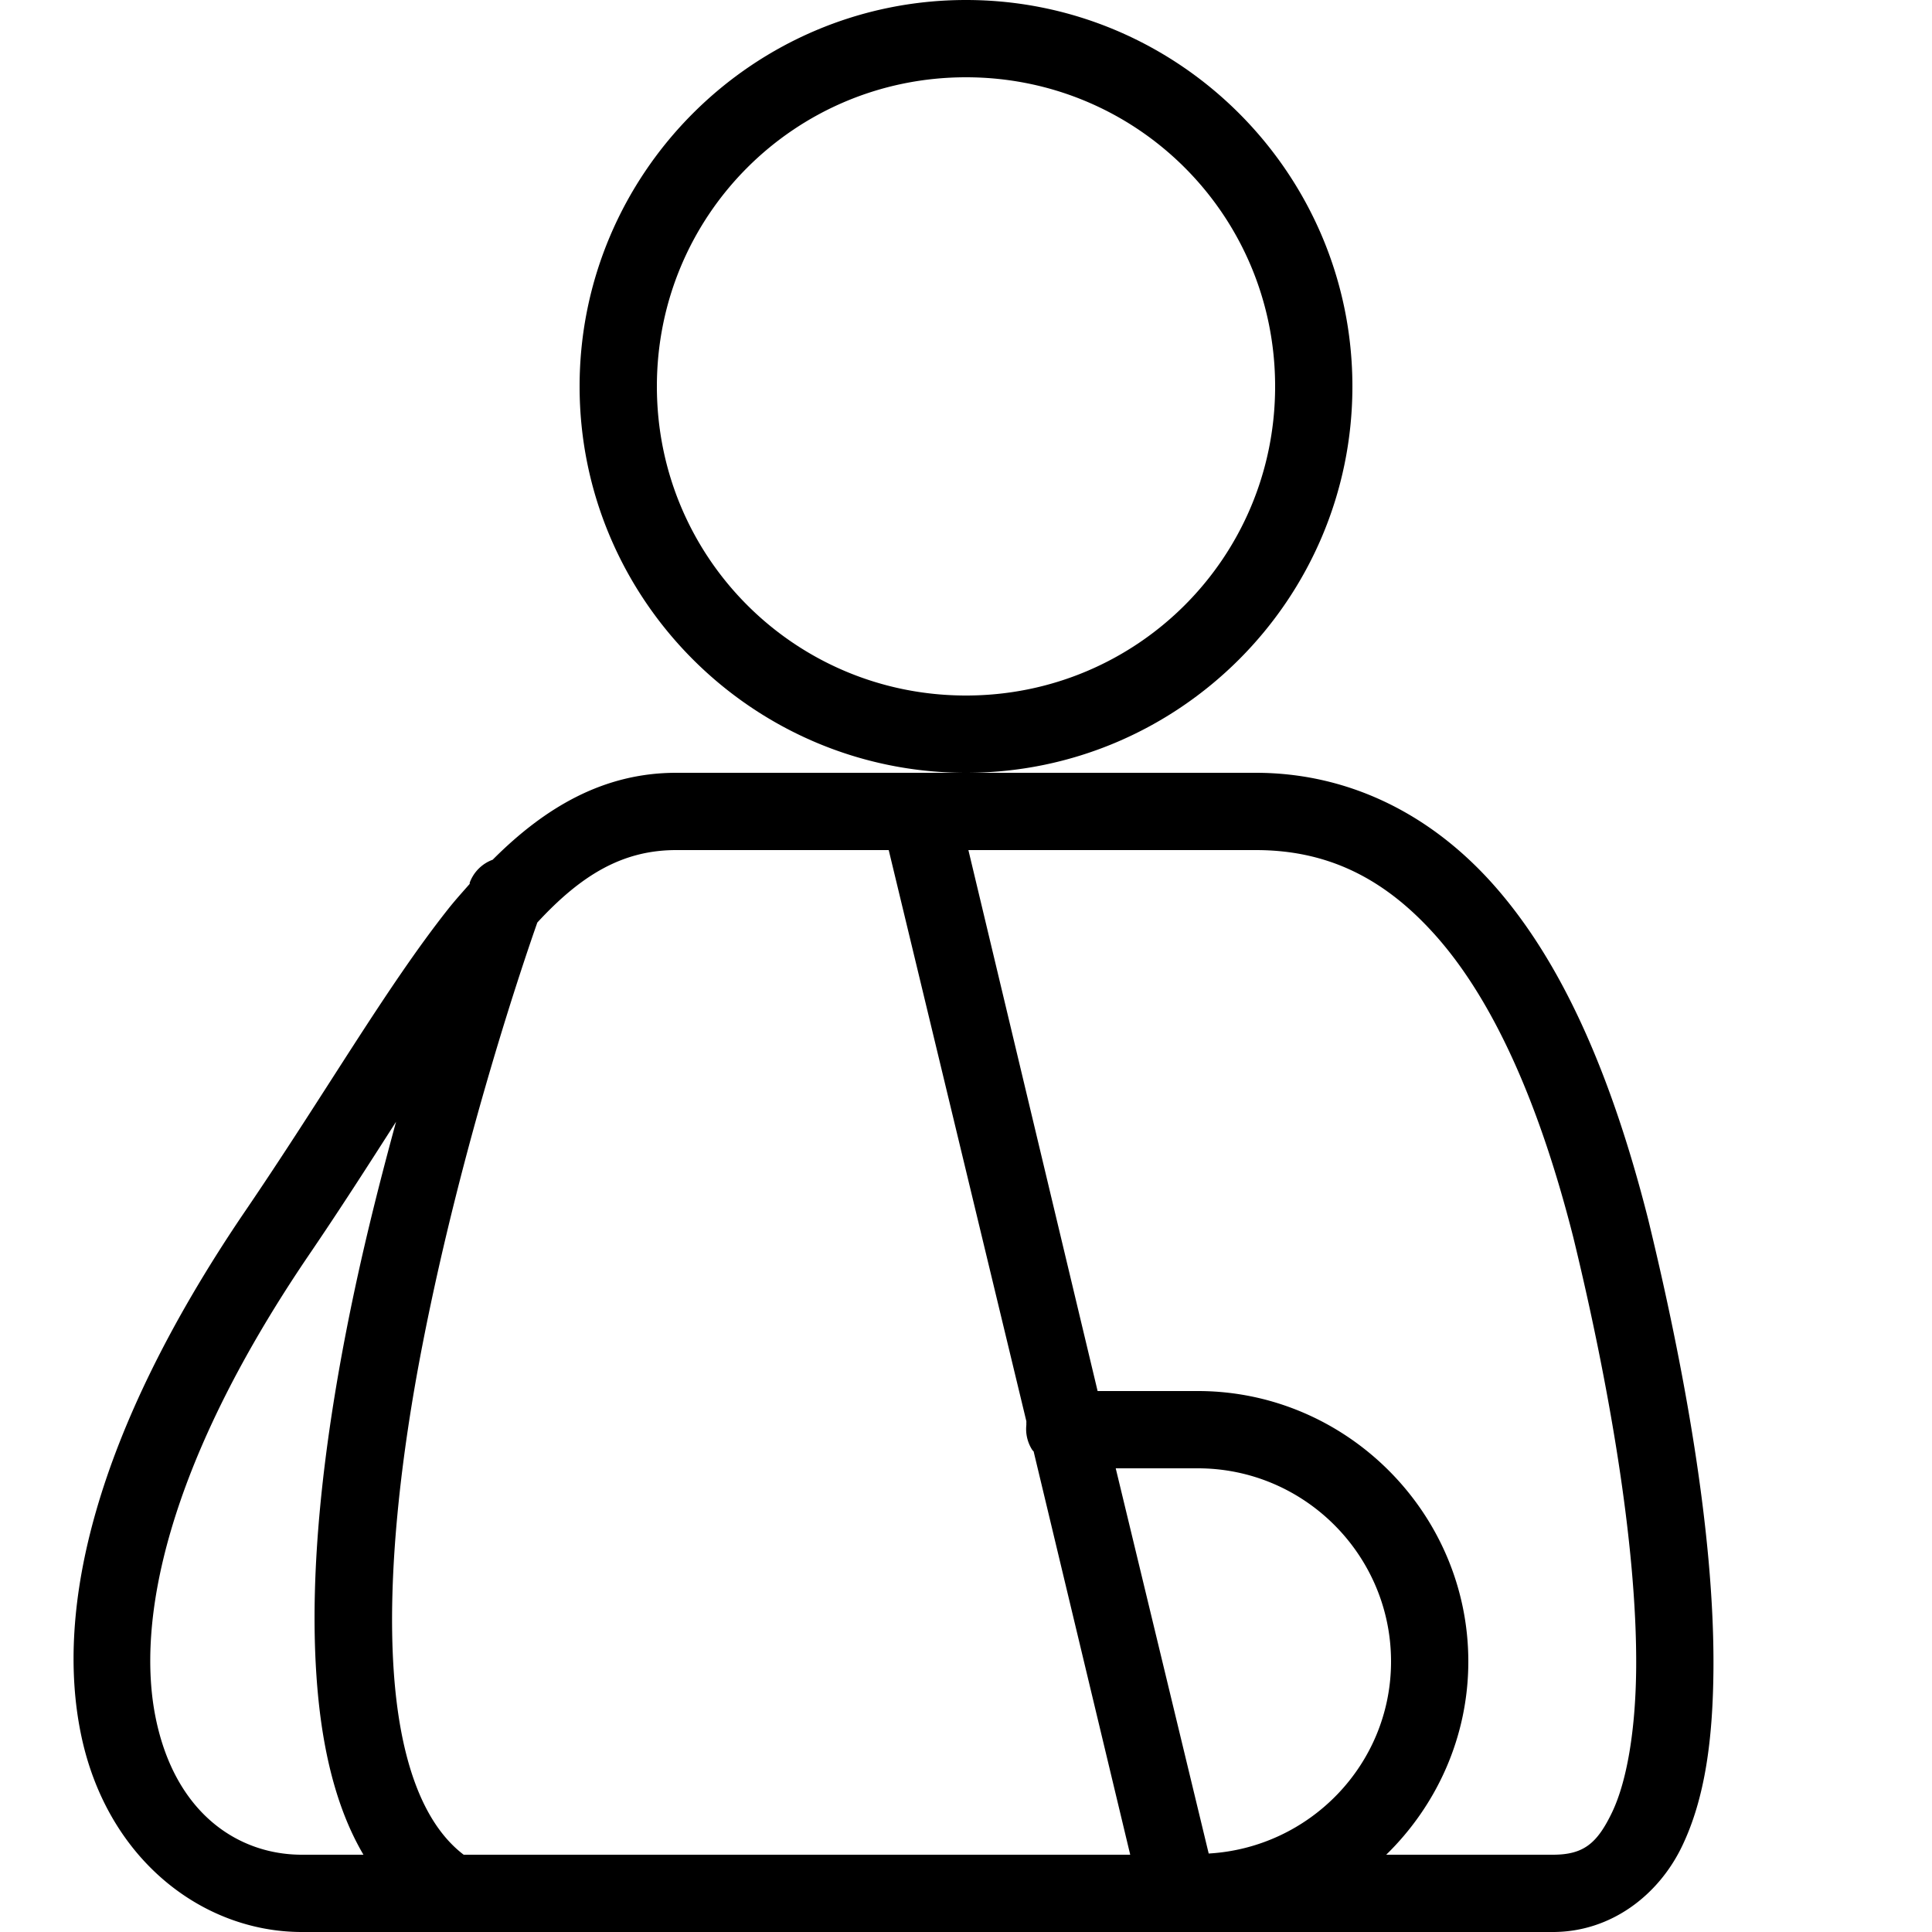 <?xml version="1.0"?>
<svg xmlns="http://www.w3.org/2000/svg" viewBox="0 0 50 50" enable-background="new 0 0 50 50">
    <path style="text-indent:0;text-align:start;line-height:normal;text-transform:none;block-progression:tb;-inkscape-font-specification:Bitstream Vera Sans" d="M 25 0 C 19.489 0 15 4.489 15 10 C 15 15.511 19.489 20 25 20 C 30.511 20 35 15.511 35 10 C 35 4.489 30.511 0 25 0 z M 25 20 L 17.5 20 C 15.618 20 14.101 20.897 12.75 22.25 A 1 1 0 0 0 12.156 22.844 C 12.156 22.844 12.156 22.874 12.156 22.875 C 11.97 23.087 11.774 23.303 11.594 23.531 C 9.966 25.592 8.407 28.324 6.281 31.438 C 2.439 37.124 1.428 41.63 2.094 44.875 C 2.76 48.12 5.244 50 7.812 50 L 11.438 50 A 1 1 0 0 0 12.219 50 L 27.844 50 L 30.062 50 A 1 1 0 0 0 31 50 L 40.188 50 C 41.693 50 42.924 49.046 43.531 47.781 C 44.139 46.517 44.331 44.955 44.344 43.188 C 44.37 39.653 43.567 35.307 42.656 31.562 C 41.682 27.717 40.392 24.876 38.688 22.938 C 36.983 20.999 34.818 20 32.5 20 L 25 20 z M 25 2 C 29.43 2 33 5.57 33 10 C 33 14.43 29.43 18 25 18 C 20.57 18 17 14.43 17 10 C 17 5.57 20.57 2 25 2 z M 17.5 22 L 23 22 L 26.562 36.781 L 26.562 36.812 A 1.001 1.001 0 0 0 26.562 36.875 A 1.001 1.001 0 0 0 26.719 37.531 A 1.001 1.001 0 0 0 26.75 37.562 L 29.25 48 L 27.906 48 L 12 48 C 10.935 47.19 10.341 45.523 10.188 43.219 C 10.024 40.761 10.366 37.708 10.938 34.781 C 11.975 29.469 13.6 24.743 13.906 23.875 C 15.057 22.627 16.129 22 17.5 22 z M 25.062 22 L 32.5 22 C 34.282 22 35.792 22.664 37.188 24.25 C 38.583 25.836 39.793 28.377 40.719 32.031 C 41.608 35.686 42.368 39.941 42.344 43.156 C 42.332 44.764 42.105 46.102 41.719 46.906 C 41.332 47.711 40.982 48 40.188 48 L 35.875 48 C 37.18 46.726 38 44.954 38 43 C 38 39.155 34.845 36 31 36 L 28.406 36 L 25.062 22 z M 10.25 29.031 C 9.797 30.691 9.346 32.476 8.969 34.406 C 8.378 37.429 8.004 40.589 8.188 43.344 C 8.303 45.083 8.65 46.716 9.406 48 L 7.812 48 C 6.181 48 4.54 46.949 4.031 44.469 C 3.522 41.989 4.28 37.976 7.938 32.562 C 8.797 31.303 9.547 30.129 10.25 29.031 z M 28.875 38 L 31 38 C 33.755 38 36 40.245 36 43 C 36 45.657 33.902 47.818 31.281 47.969 L 28.875 38 z" overflow="visible" enable-background="accumulate" font-family="Bitstream Vera Sans"/>
</svg>
